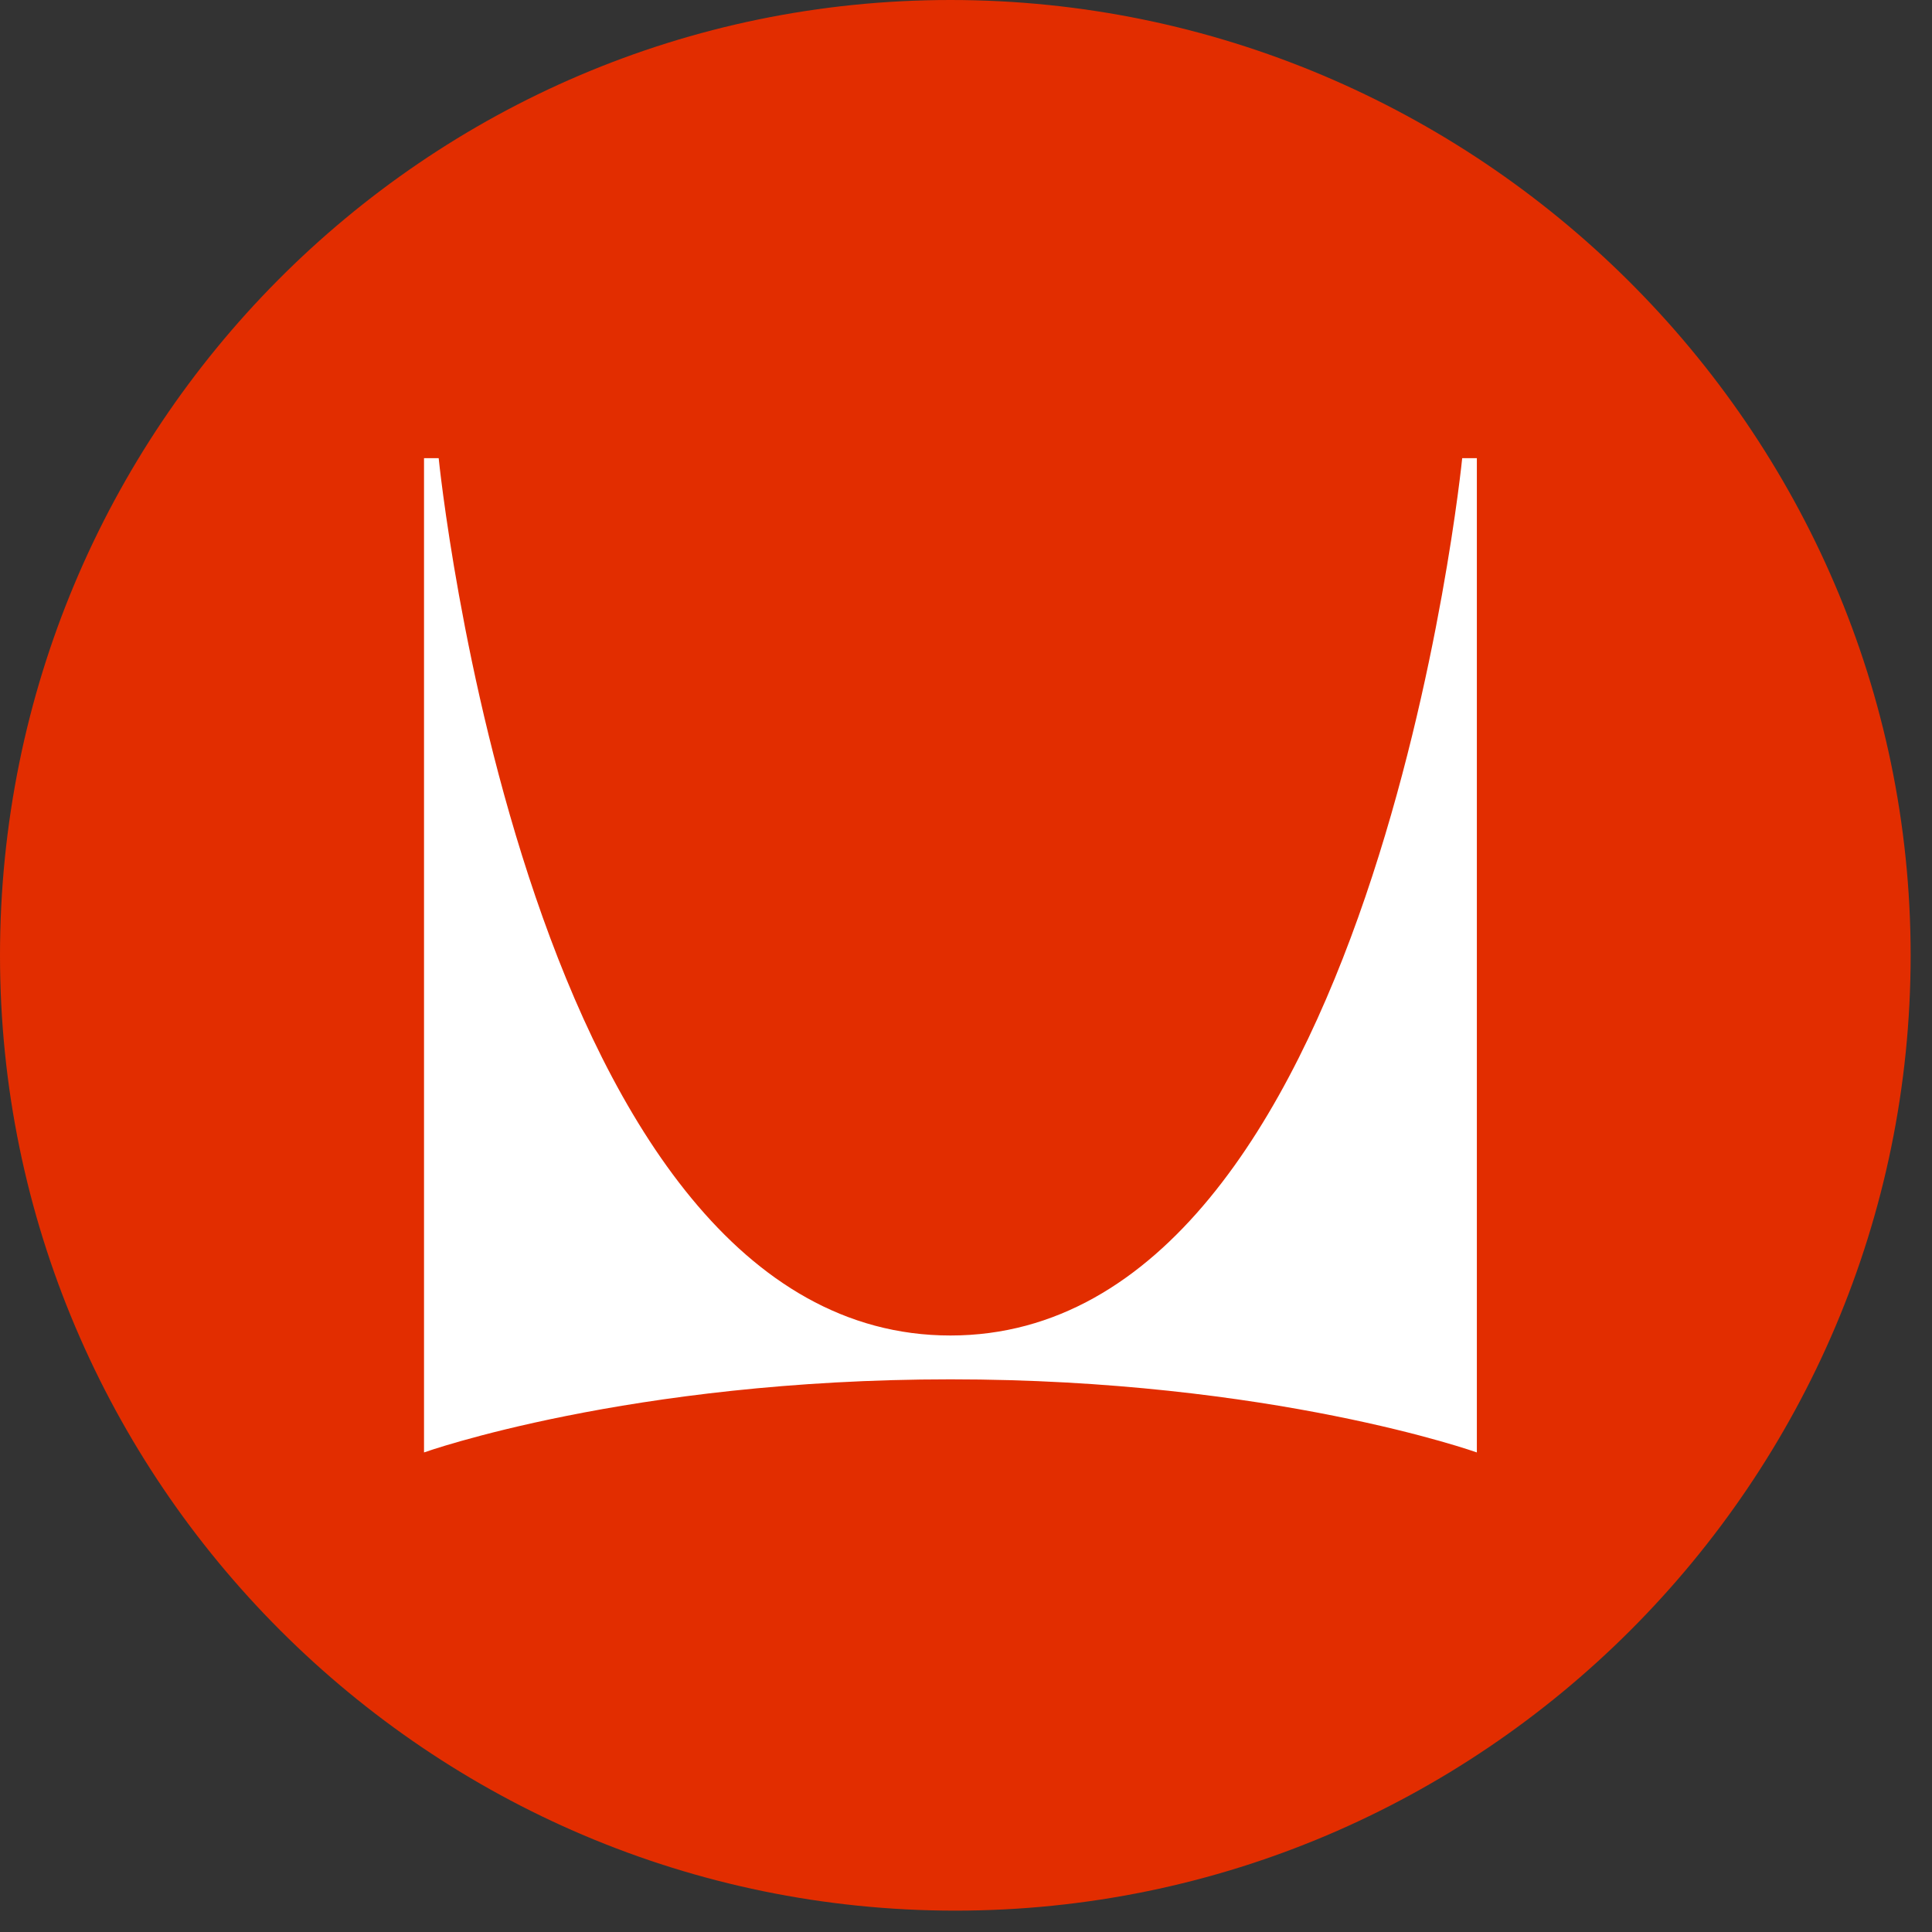 <svg width="36" height="36" viewBox="0 0 36 36" fill="none" xmlns="http://www.w3.org/2000/svg">
<rect x="0" y="0" width="36" height="36" fill="#333333" stroke="none"/>
<circle cx="18" cy="18" r="14" fill="white"/>
<path d="M27.519 27.064C27.519 27.064 23.704 25.702 17.71 25.702C11.716 25.702 7.901 27.064 7.901 27.064V8.537H8.174C8.174 8.537 9.809 24.885 17.71 24.885C25.612 24.885 27.246 8.537 27.246 8.537H27.519V27.064ZM17.71 -1.90735e-05C7.901 -1.90735e-05 0 7.992 0 17.801C0 27.609 7.992 35.602 17.801 35.602C27.61 35.602 35.602 27.609 35.602 17.801C35.602 7.992 27.519 -1.90735e-05 17.71 -1.90735e-05Z" fill="#E22D00"/>
</svg>